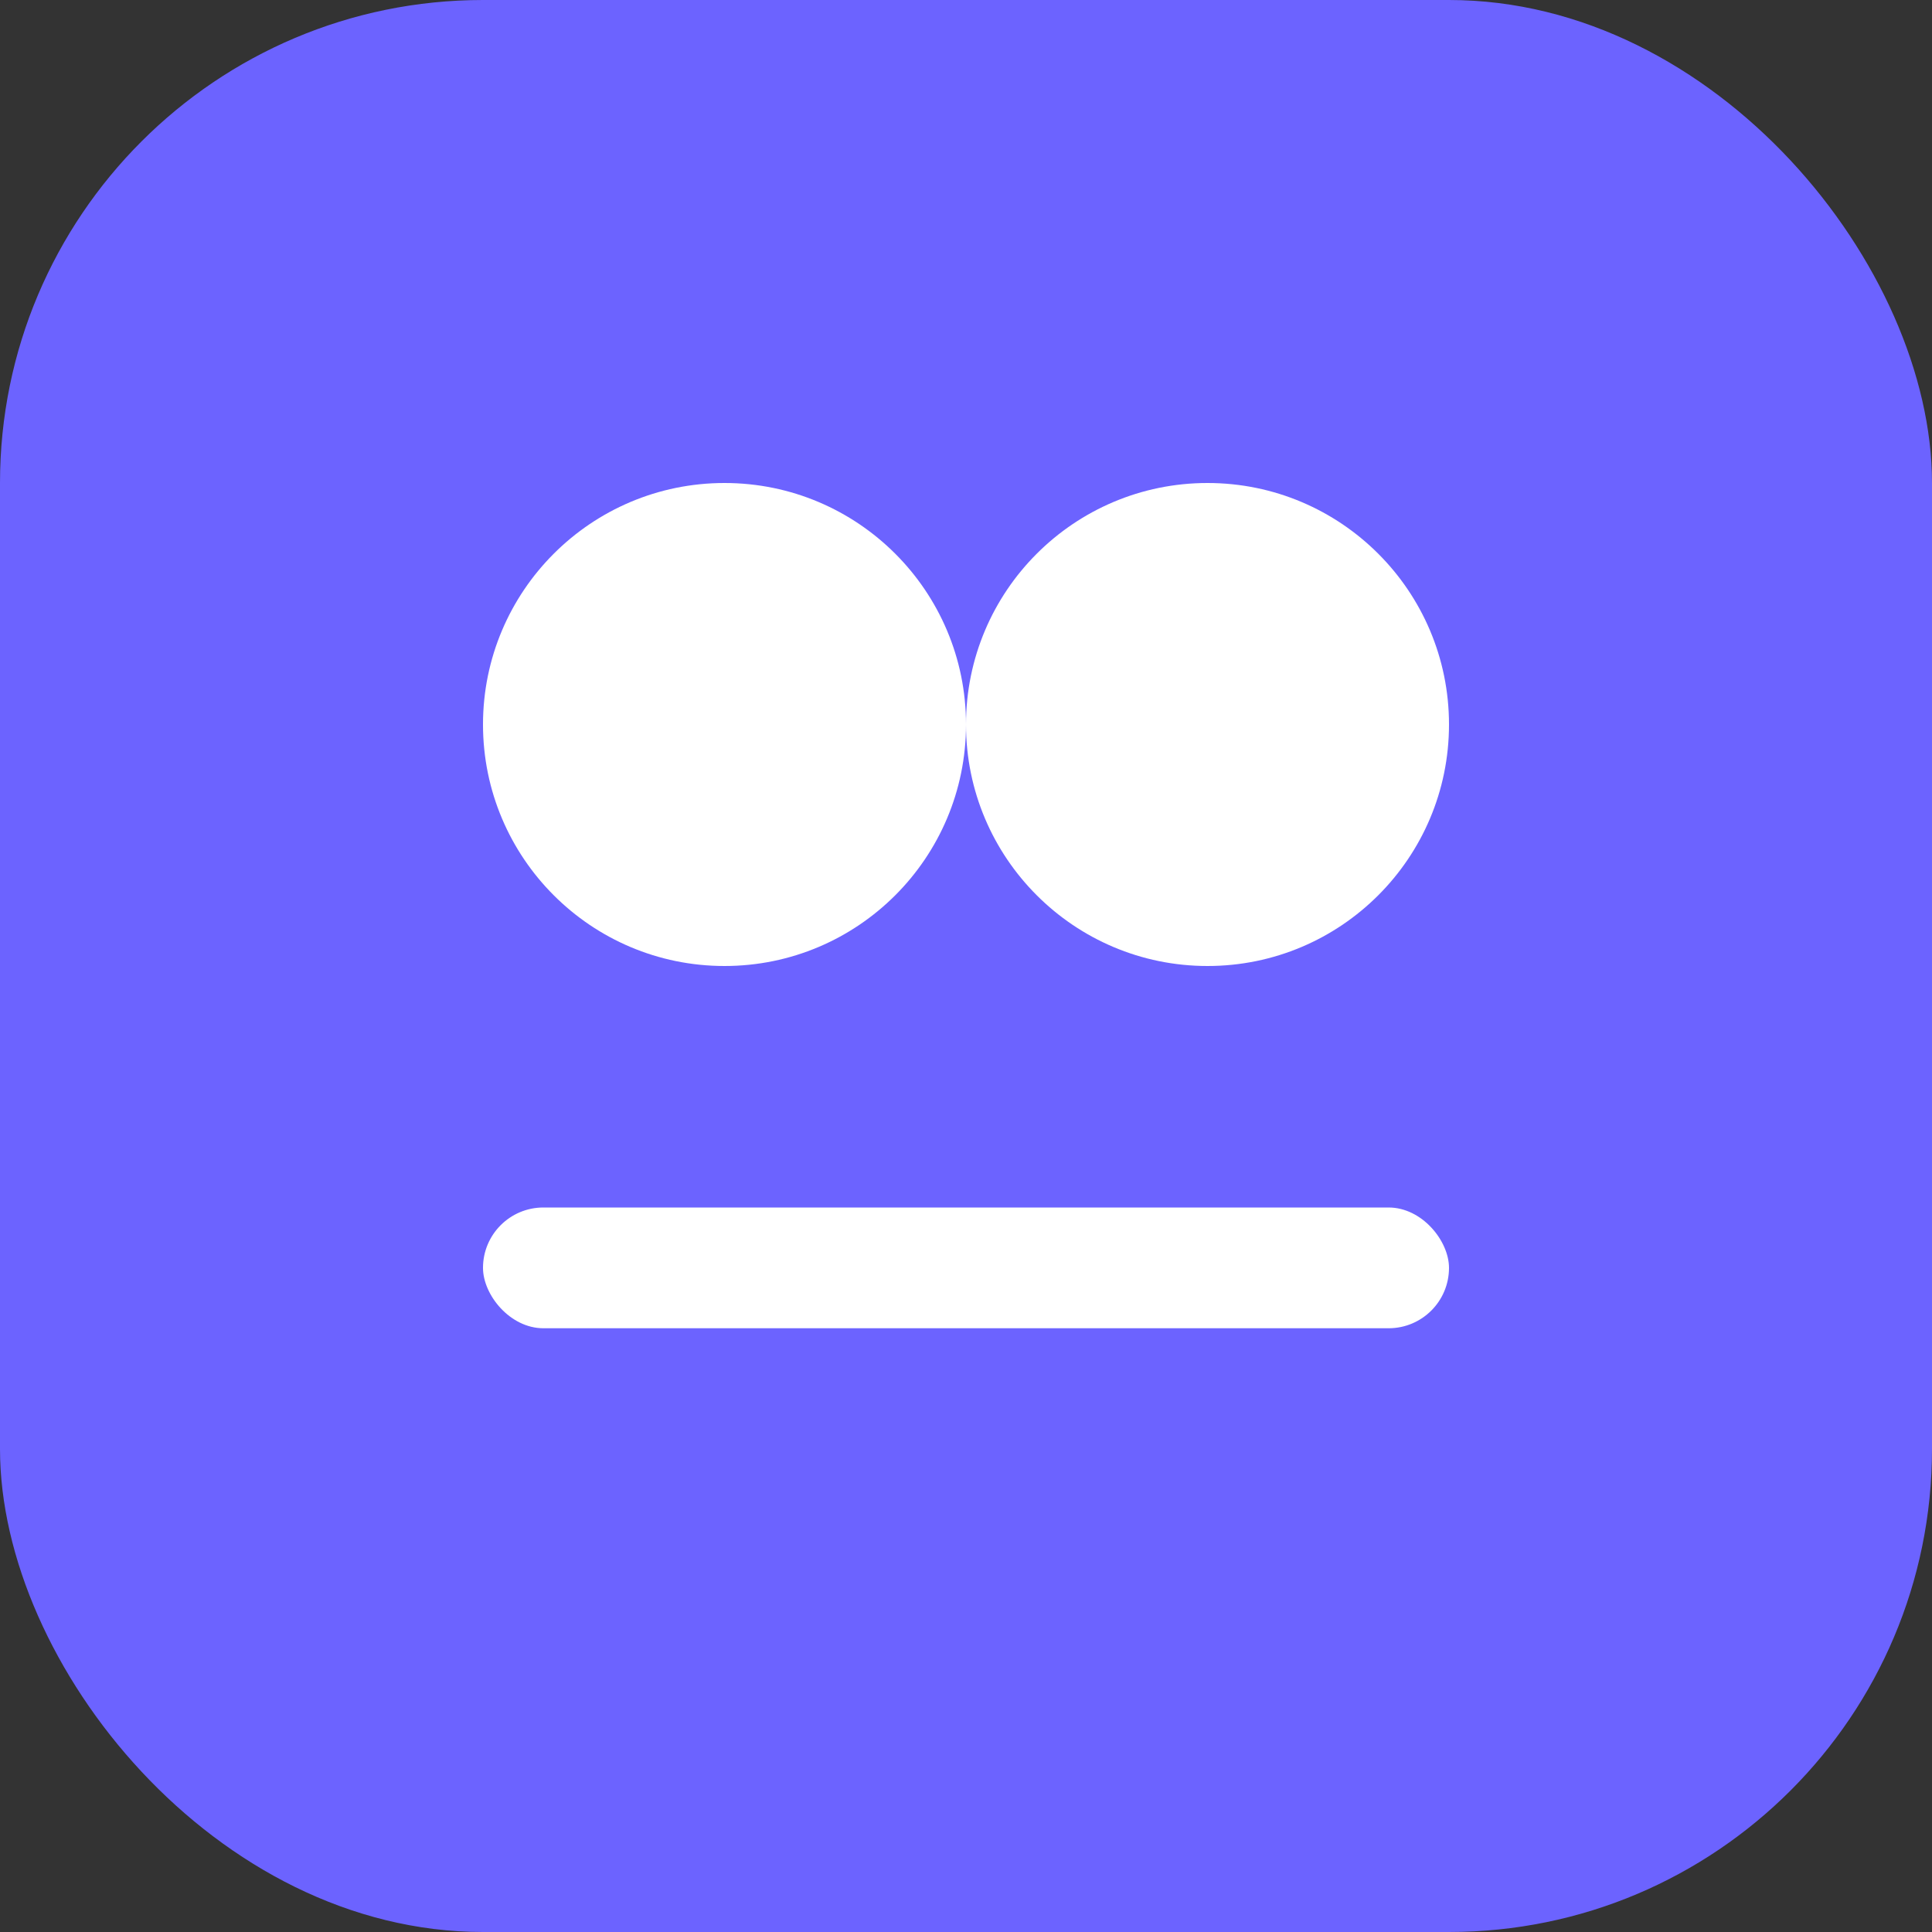 <svg xmlns="http://www.w3.org/2000/svg" width="80" height="80" viewBox="0 0 80 80">
  <rect x="0" y="0" width="80" height="80" fill="#333333" stroke="none"/>
  <rect width="80" height="80" rx="20" fill="#6C63FF" />
  <circle cx="30" cy="30" r="10" fill="white" />
  <circle cx="50" cy="30" r="10" fill="white" />
  <rect x="20" y="50" width="40" height="5" rx="2.5" fill="white" />
</svg>
